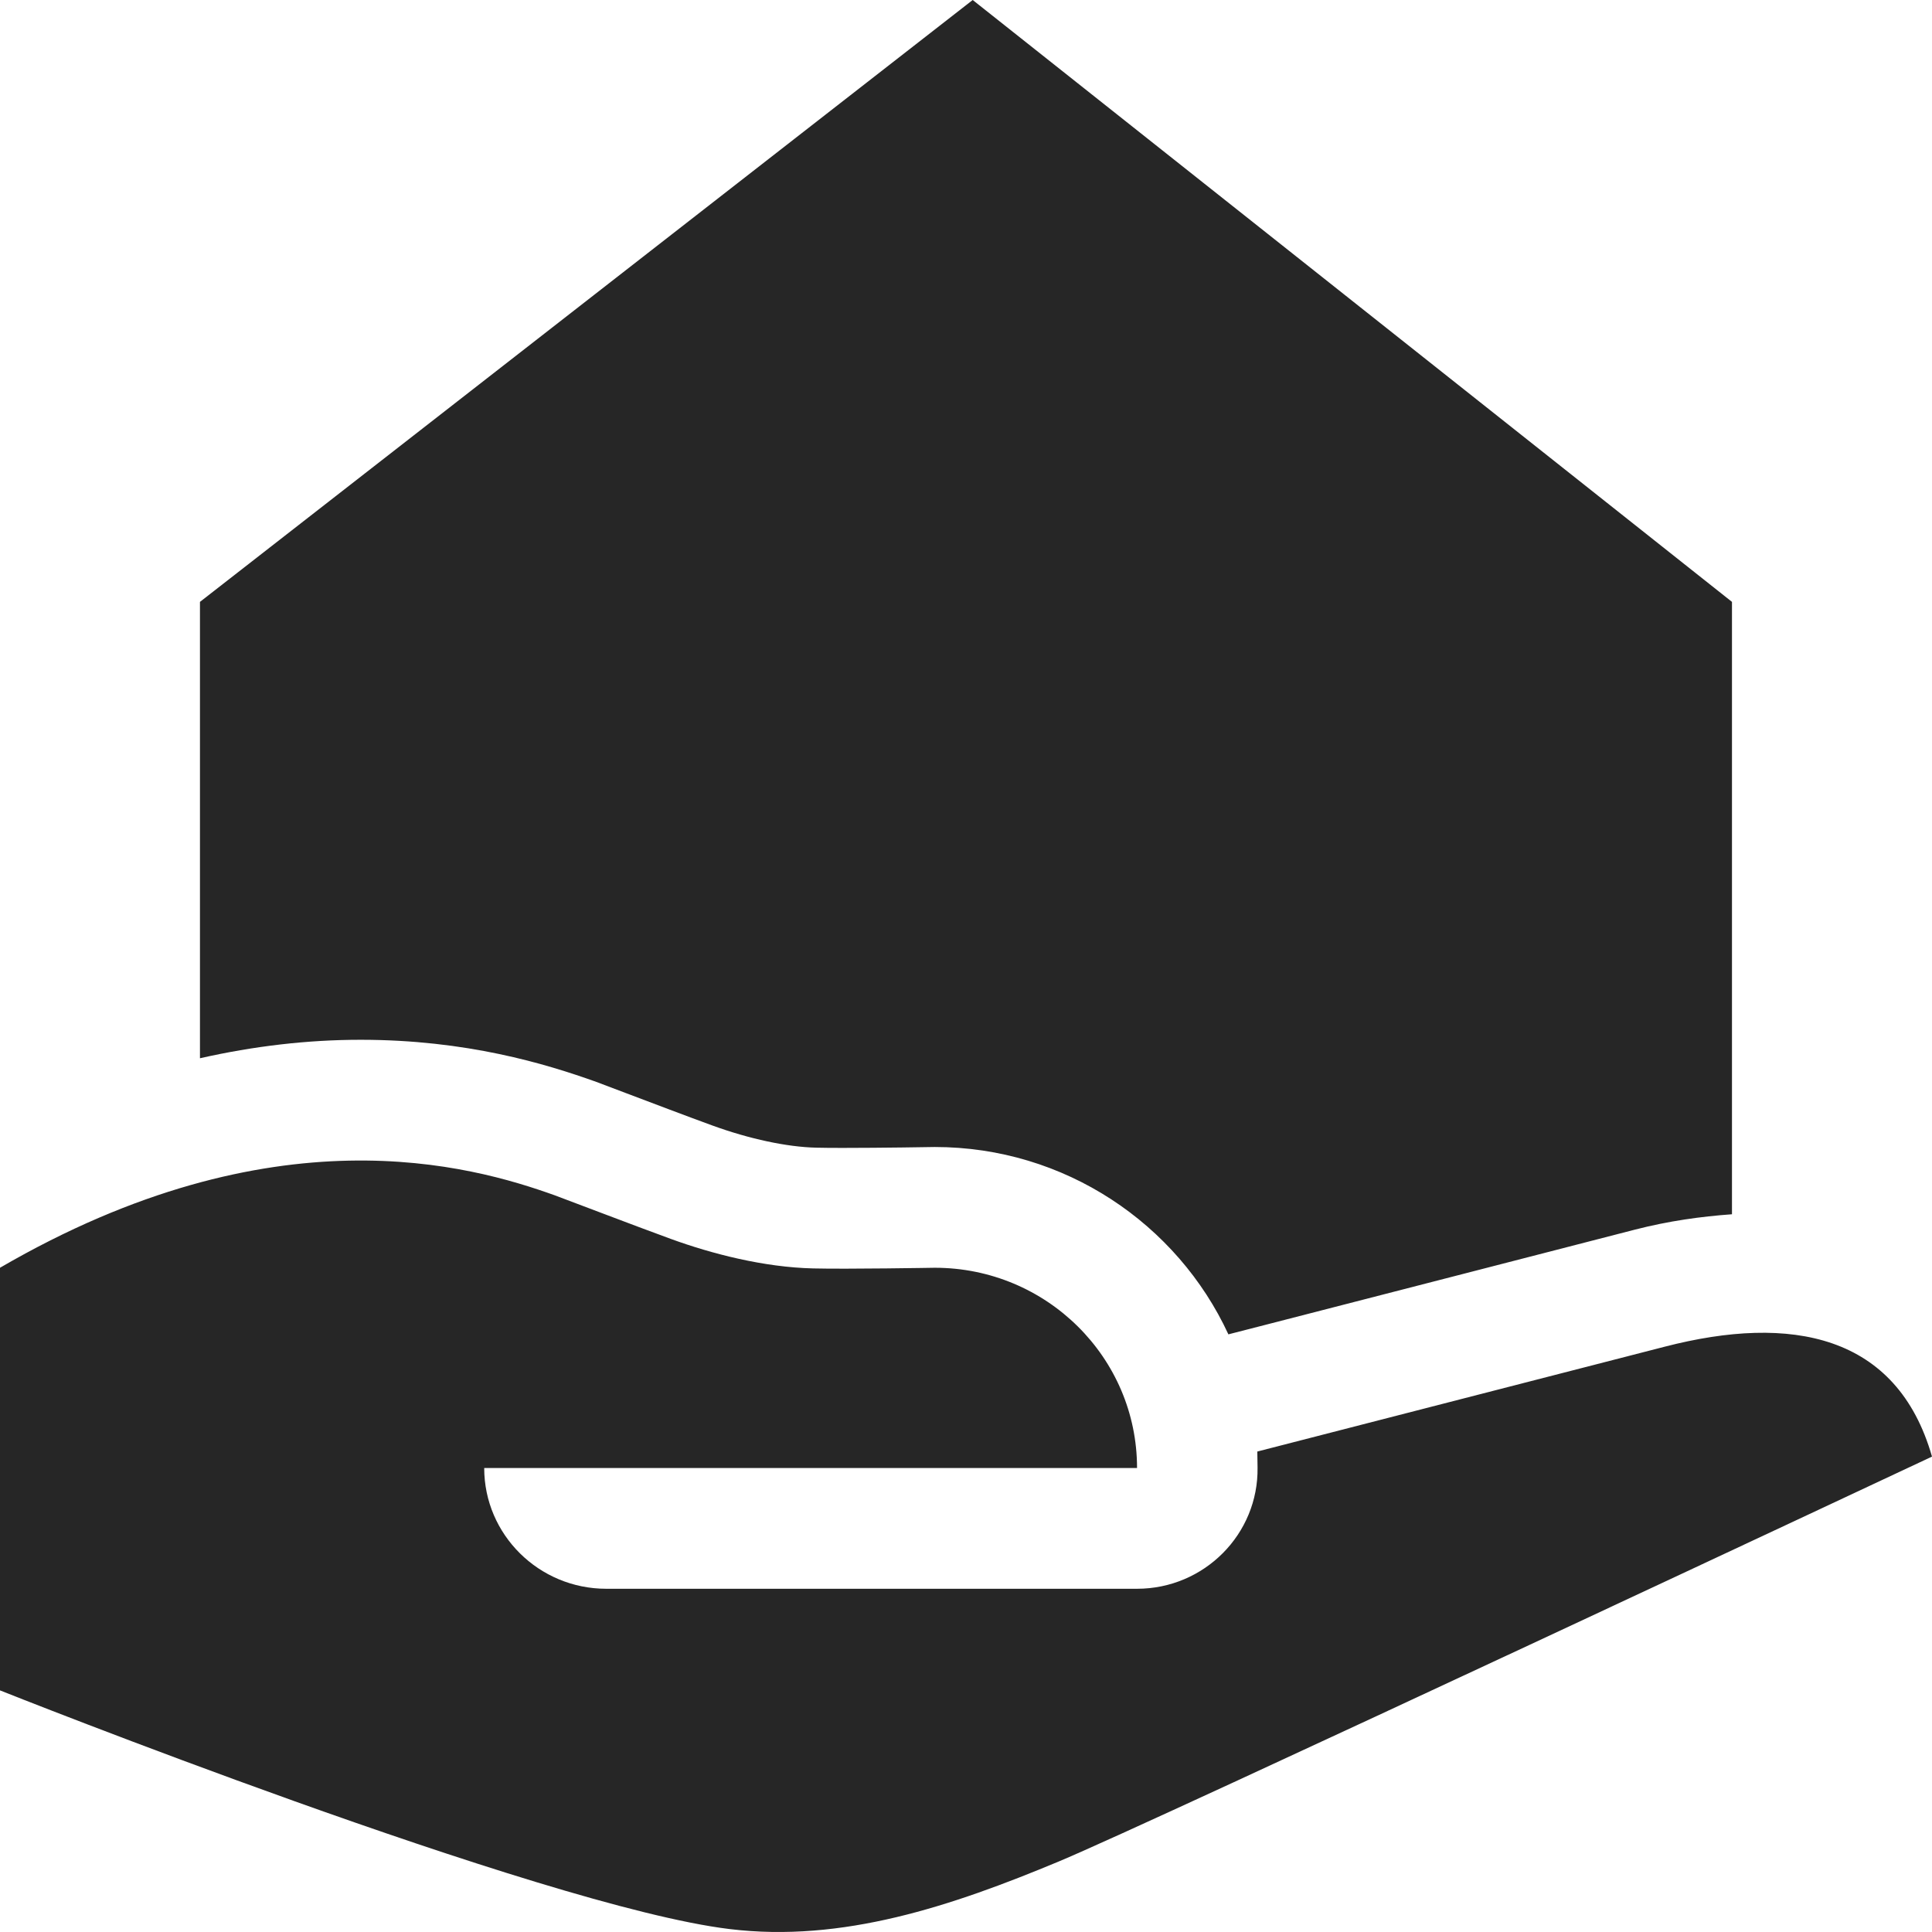 <svg width="32" height="32" viewBox="0 0 32 32" fill="none" xmlns="http://www.w3.org/2000/svg">
<path fill-rule="evenodd" clip-rule="evenodd" d="M27.575 22.305C26.14 22.675 22.601 23.586 20.825 24.042C20.826 24.061 20.827 24.159 20.829 24.306C20.846 25.409 19.946 26.315 18.833 26.315H10.041C8.926 26.315 8.02 25.418 8.02 24.315H18.833C18.833 22.484 17.333 20.998 15.482 20.998C15.482 20.998 14.029 21.023 13.468 21.009C12.653 20.99 11.792 20.768 11.113 20.521C10.499 20.297 9.369 19.864 9.191 19.799C7.803 19.301 4.532 18.364 0 20.998V27.998C0 27.998 8.981 31.575 12.082 31.951C13.953 32.18 15.763 31.571 17.532 30.834C19.063 30.198 32 24.126 32 24.126C31.42 22.099 29.665 21.765 27.575 22.305ZM3.312 17.528V9.969L16.111 0L28.687 9.969V20.112C28.175 20.149 27.64 20.222 27.074 20.368C25.799 20.698 22.857 21.454 20.973 21.94L20.346 22.101C19.5 20.272 17.637 18.998 15.482 18.998C15.445 18.999 14.596 19.013 13.958 19.013C13.786 19.013 13.632 19.012 13.518 19.009C13.035 18.998 12.409 18.864 11.797 18.641C11.401 18.497 10.785 18.263 10.359 18.102C10.123 18.012 9.942 17.944 9.878 17.92C9.035 17.618 7.727 17.222 5.973 17.222C5.094 17.222 4.205 17.326 3.312 17.528Z" fill="#262626"/>
</svg>
